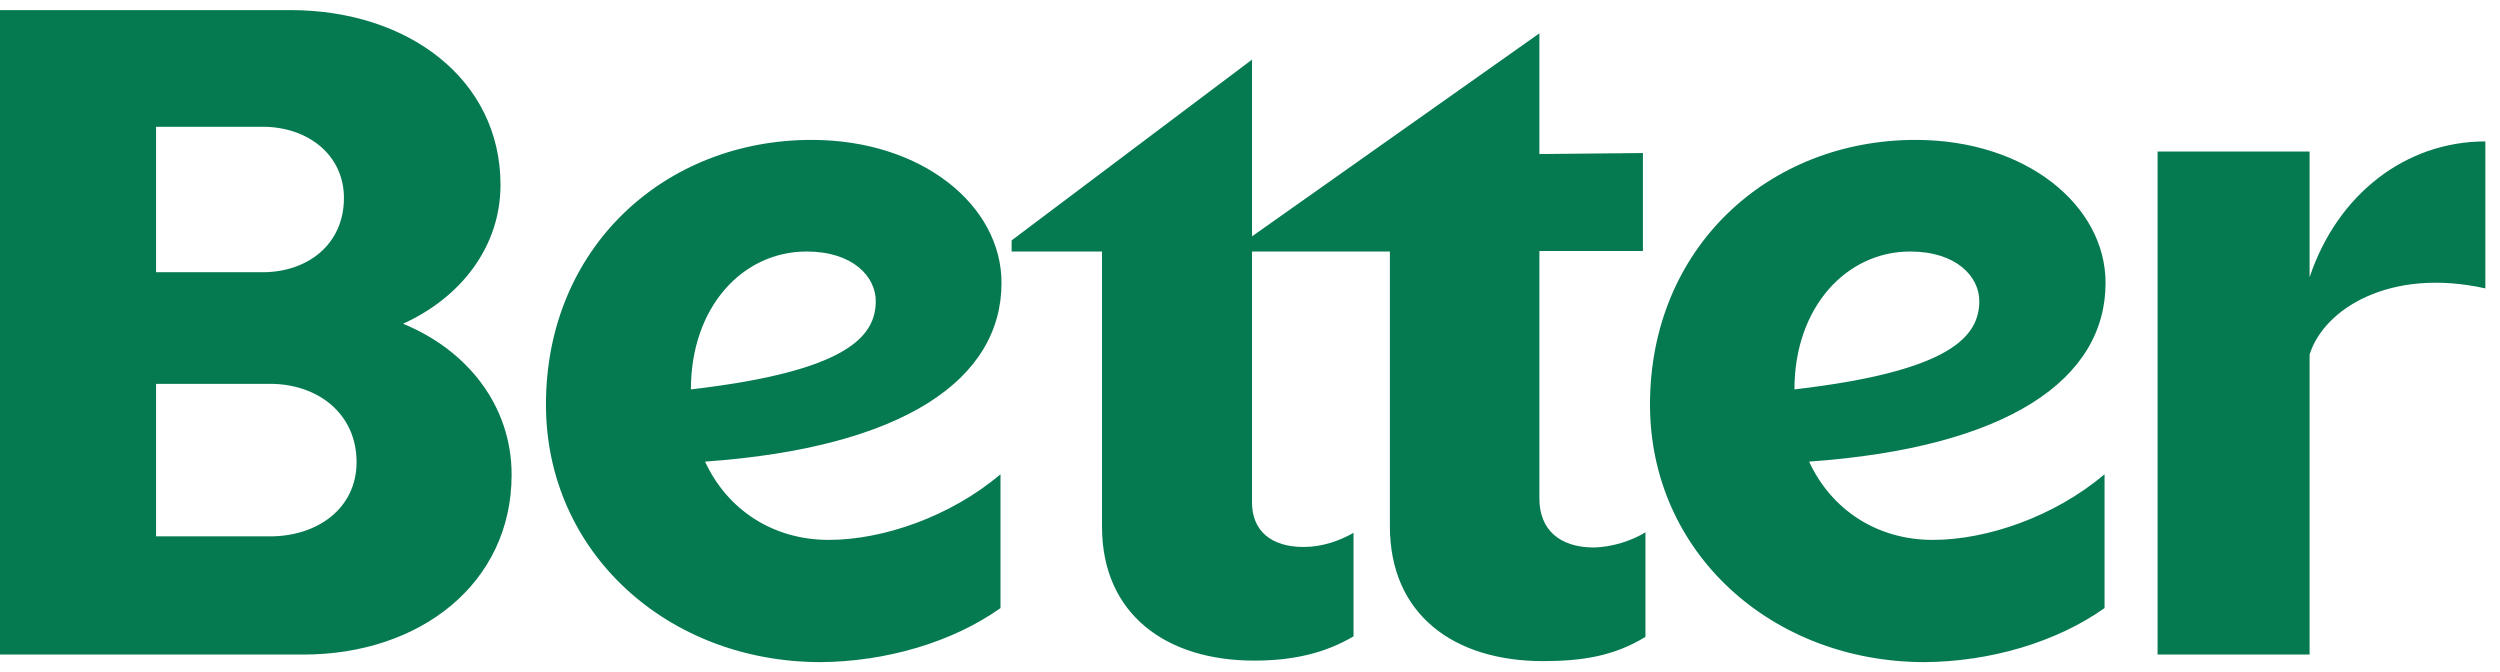 <?xml version="1.0" encoding="utf-8"?>
<!-- Generator: Adobe Illustrator 26.3.1, SVG Export Plug-In . SVG Version: 6.00 Build 0)  -->
<svg version="1.1" id="Layer_1" xmlns="http://www.w3.org/2000/svg" xmlns:xlink="http://www.w3.org/1999/xlink" x="0px" y="0px"
	 viewBox="0 0 495 133" style="enable-background:new 0 0 495 133;" xml:space="preserve">
<style type="text/css">
	.st0{fill:#05794F;}
</style>
<path class="st0" d="M427.2,129.6h30.1V70.2c2.8-9,15.9-17.3,34.8-13.1V28c-15.7,0-29.3,10.4-34.8,26.9V30h-30.1V129.6z M378.2,49.8
	c9.2,0,13.7,5,13.7,9.8c0,7-5.6,13.9-36.6,17.5C355.3,60.7,365.7,49.8,378.2,49.8z M416.7,120.4V93.9c-9.9,8.4-23.3,13-34,13
	c-11.1,0-20.1-6-24.5-15.5c39.4-2.8,58.7-16.3,58.7-35.4c0-15.3-15.7-28.3-37.6-28.3c-29.1,0-52.6,21.3-52.6,52.4
	c0,29.3,24.1,51,54.4,51C394,131,407.1,127.2,416.7,120.4z M304.8,98.7v-49h20.5V30.3l-20.5,0.2V6.6l-56.9,40.2v-35l-47.6,35.8v2.2
	h17.9v54.5c0,17.3,12.7,26.5,30.1,26.5c7.6,0,13.9-1.4,19.7-4.8v-20.5c-2.8,1.6-6.2,2.8-9.9,2.8c-6.4,0-10.2-3.2-10.2-8.8V49.8h27.3
	v54.4c0,17.5,12.7,26.7,30.3,26.7c7.8,0,14.1-1,20.3-4.8v-20.7c-2.6,1.6-6.6,3-10.5,3C308.8,108.3,304.8,104.9,304.8,98.7z
	 M159.7,49.8c9.2,0,13.7,5,13.7,9.8c0,7-5.6,13.9-36.6,17.5C136.8,60.7,147.1,49.8,159.7,49.8z M198.1,120.4V93.9
	c-9.9,8.4-23.3,13-34,13c-11.1,0-20.1-6-24.5-15.5c39.4-2.8,58.7-16.3,58.7-35.4c0-15.3-15.7-28.3-37.6-28.3
	c-29.1,0-52.6,21.3-52.6,52.4c0,29.3,24.1,51,54.4,51C175.4,131,188.5,127.2,198.1,120.4z M53.5,76c9.3,0,17.1,5.8,17.1,15.5
	c0,9.2-7.8,14.7-17.1,14.7H30.9V76H53.5z M52,25.1c9,0,16.1,5.6,16.1,14.1c0,9.2-7.2,14.7-16.1,14.7H30.9V25.1H52z M0,2v127.6h60.1
	c23.1,0,41.2-14.1,41.2-35.6c0-13.7-8.8-24.7-21.5-29.9c11.5-5.2,19.3-15.3,19.3-27.5c0-20.9-18.3-34.6-41.6-34.6L0,2L0,2z"/>
</svg>
